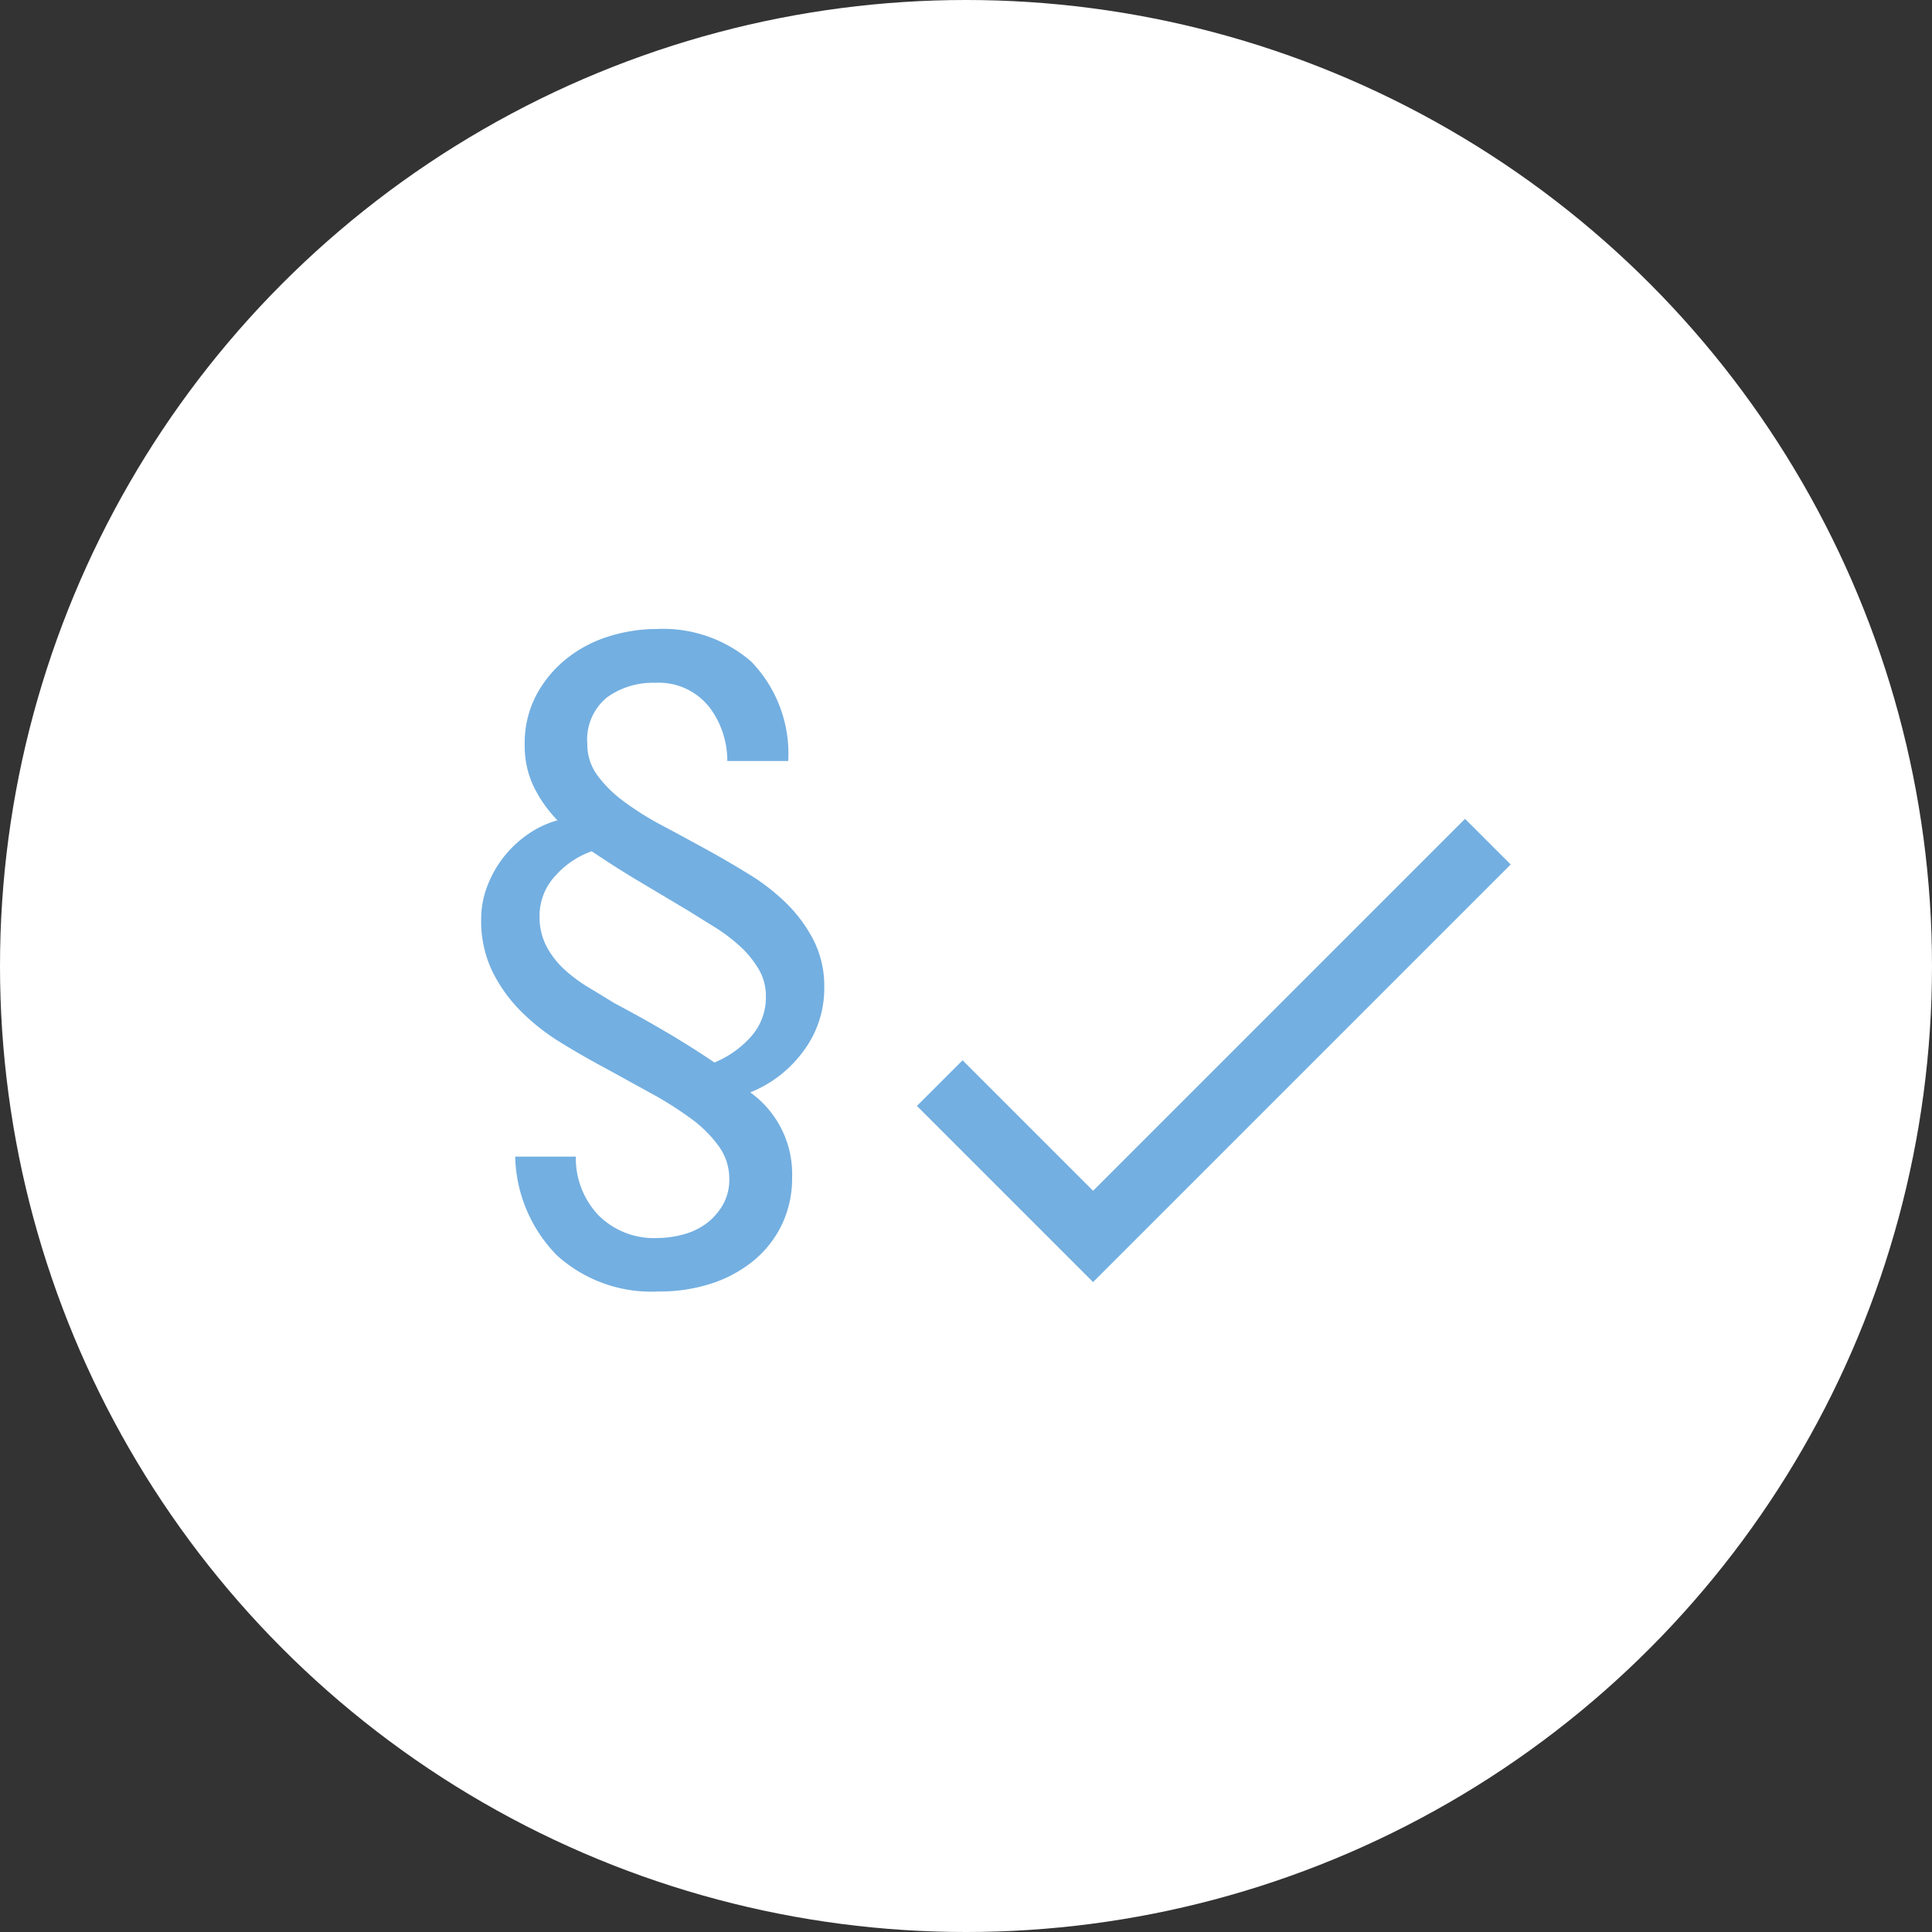 <svg id="Ebene_1" data-name="Ebene 1" xmlns="http://www.w3.org/2000/svg" width="60" height="60" viewBox="0 0 60 60"><rect x="0" y="0" width="60" height="60" fill="#333333" stroke="none"/><defs><style>.cls-1{fill:#fff;}.cls-2{fill:#73afe1;}</style></defs><title>projecticon-20</title><circle class="cls-1" cx="30" cy="30" r="30"/><polygon class="cls-2" points="33.947 39.816 28.476 34.346 29.894 32.928 33.947 36.981 45.498 25.43 46.916 26.847 33.947 39.816"/><path class="cls-2" d="M17.245,27.2a1.818,1.818,0,0,0-.488,1.252,1.964,1.964,0,0,0,.211.931,2.665,2.665,0,0,0,.543.709,4.561,4.561,0,0,0,.754.565c.28.17.554.336.82.5q.8.422,1.574.876t1.53.964a3.116,3.116,0,0,0,1.119-.787,1.82,1.82,0,0,0,.477-1.274,1.625,1.625,0,0,0-.233-.854,3.129,3.129,0,0,0-.587-.71,5.393,5.393,0,0,0-.764-.576q-.411-.254-.765-.476-.776-.465-1.54-.919t-1.519-.964a2.683,2.683,0,0,0-1.13.764m4.743-5.286a1.993,1.993,0,0,0-1.64-.71,2.428,2.428,0,0,0-1.5.454,1.691,1.691,0,0,0-.61,1.452,1.614,1.614,0,0,0,.31.964,3.8,3.8,0,0,0,.831.82,9.238,9.238,0,0,0,1.186.743q.664.354,1.351.731t1.352.787a6.44,6.44,0,0,1,1.175.92,4.475,4.475,0,0,1,.831,1.141,3.157,3.157,0,0,1,.322,1.451,3.236,3.236,0,0,1-.654,1.984A3.779,3.779,0,0,1,23.3,33.925,3.121,3.121,0,0,1,24.6,36.563a3.344,3.344,0,0,1-.31,1.451,3.291,3.291,0,0,1-.865,1.119,4.018,4.018,0,0,1-1.307.72,5.166,5.166,0,0,1-1.663.255A4.367,4.367,0,0,1,17.3,38.99,4.51,4.51,0,0,1,16,35.92h1.883a2.571,2.571,0,0,0,.71,1.828,2.433,2.433,0,0,0,1.818.7,3.089,3.089,0,0,0,.808-.111,2.087,2.087,0,0,0,.721-.343,1.911,1.911,0,0,0,.509-.576,1.577,1.577,0,0,0,.2-.809,1.718,1.718,0,0,0-.333-1.02,3.879,3.879,0,0,0-.875-.864,11.019,11.019,0,0,0-1.23-.776L18.8,33.172q-.71-.377-1.408-.809a6.576,6.576,0,0,1-1.242-.986,4.674,4.674,0,0,1-.875-1.242,3.622,3.622,0,0,1-.332-1.6,2.845,2.845,0,0,1,.188-1.008,3.422,3.422,0,0,1,1.264-1.618,2.991,2.991,0,0,1,.919-.433,4.034,4.034,0,0,1-.753-1.075,2.953,2.953,0,0,1-.266-1.274,3.2,3.2,0,0,1,.355-1.53,3.627,3.627,0,0,1,.931-1.13,3.954,3.954,0,0,1,1.319-.7,4.967,4.967,0,0,1,1.5-.233,4.182,4.182,0,0,1,2.926,1.008,4.111,4.111,0,0,1,1.153,3.092H22.587a2.756,2.756,0,0,0-.6-1.729"/></svg>